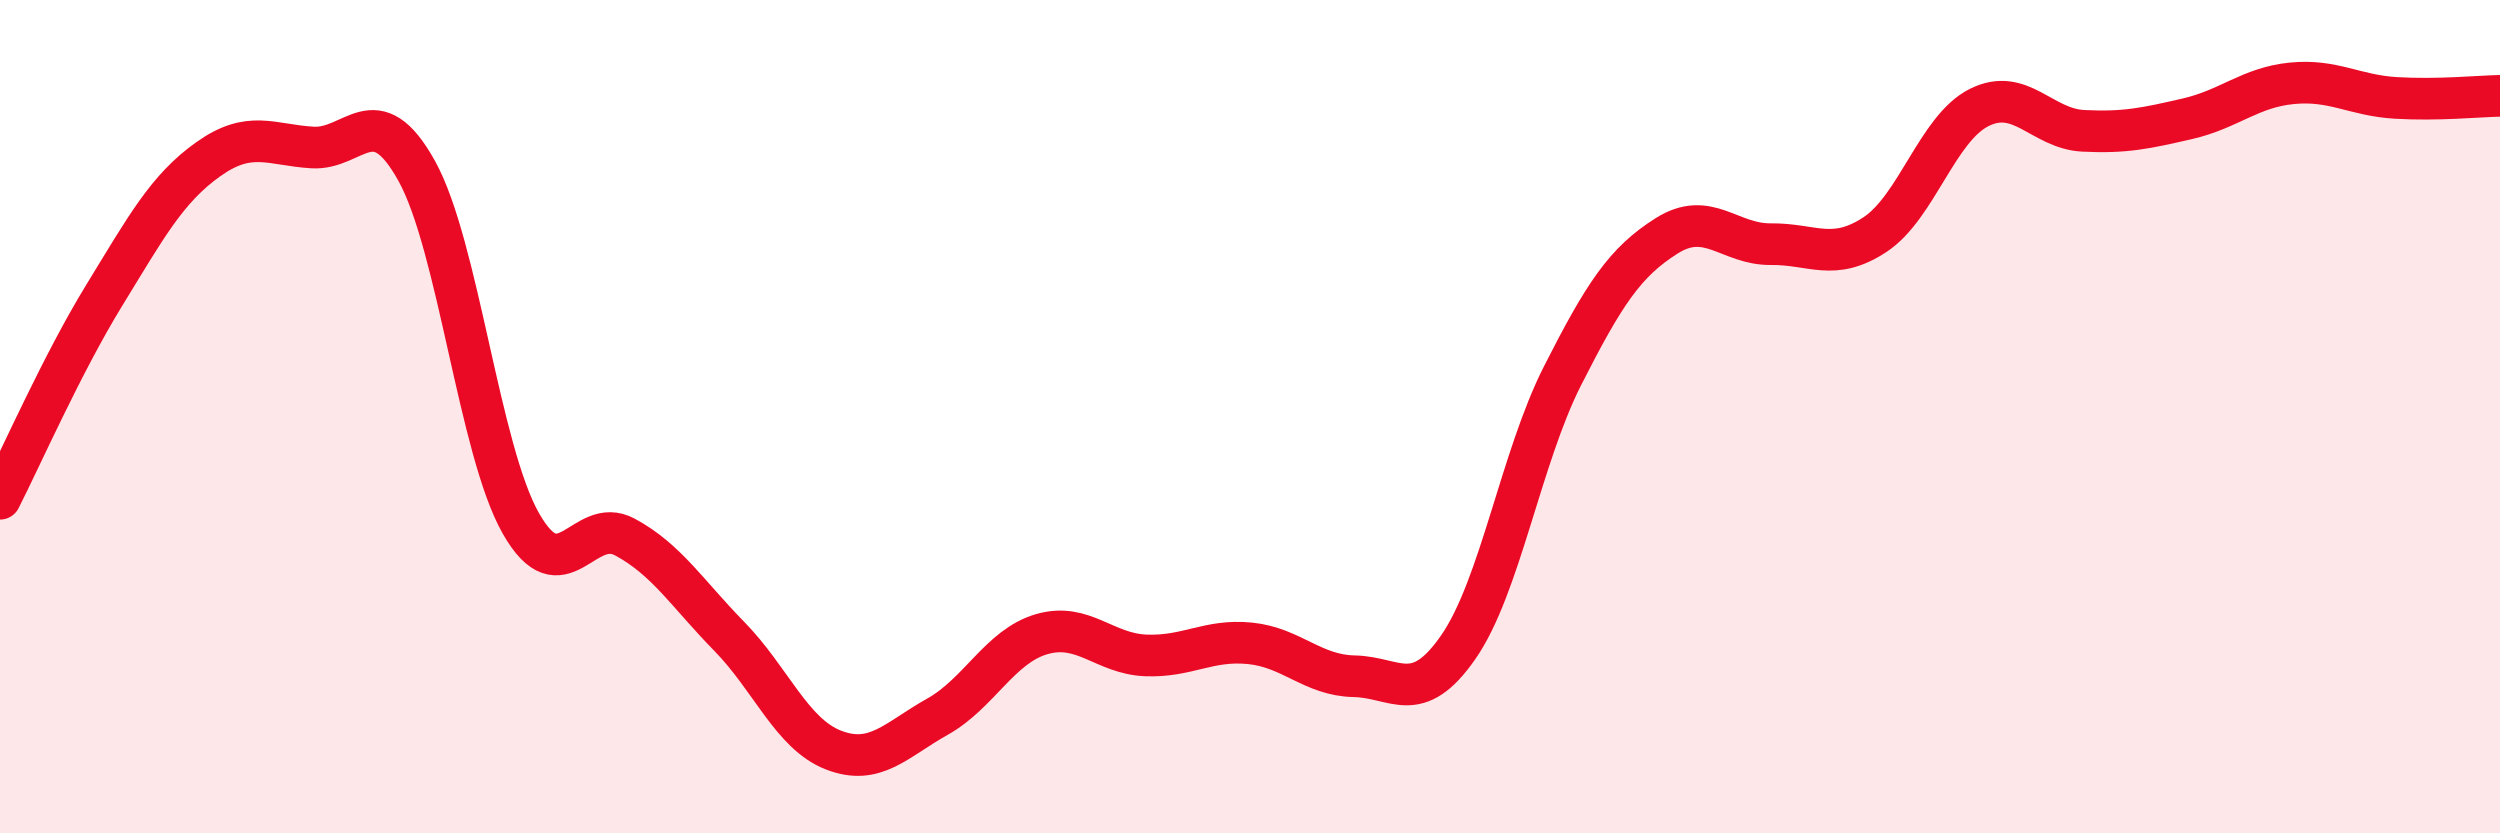 
    <svg width="60" height="20" viewBox="0 0 60 20" xmlns="http://www.w3.org/2000/svg">
      <path
        d="M 0,11.97 C 0.5,10.99 1.5,8.72 2.5,7.09 C 3.5,5.46 4,4.53 5,3.82 C 6,3.11 6.5,3.48 7.5,3.54 C 8.5,3.6 9,2.3 10,4.1 C 11,5.9 11.5,10.8 12.5,12.56 C 13.5,14.32 14,12.35 15,12.89 C 16,13.43 16.5,14.25 17.5,15.27 C 18.5,16.29 19,17.61 20,18 C 21,18.39 21.5,17.76 22.5,17.2 C 23.5,16.64 24,15.51 25,15.22 C 26,14.93 26.5,15.69 27.5,15.73 C 28.5,15.77 29,15.34 30,15.44 C 31,15.54 31.5,16.21 32.5,16.23 C 33.5,16.25 34,16.97 35,15.53 C 36,14.09 36.5,10.99 37.5,9.02 C 38.5,7.05 39,6.29 40,5.66 C 41,5.03 41.5,5.87 42.5,5.86 C 43.5,5.85 44,6.29 45,5.63 C 46,4.97 46.5,3.08 47.5,2.58 C 48.5,2.08 49,3.09 50,3.14 C 51,3.19 51.5,3.08 52.5,2.85 C 53.5,2.62 54,2.1 55,2 C 56,1.9 56.5,2.29 57.5,2.35 C 58.5,2.41 59.5,2.31 60,2.3L60 20L0 20Z"
        fill="#EB0A25"
        opacity="0.1"
        stroke-linecap="round"
        stroke-linejoin="round"
      />
      <path
        d="M 0,11.97 C 0.5,10.99 1.5,8.72 2.5,7.09 C 3.5,5.46 4,4.53 5,3.82 C 6,3.11 6.5,3.48 7.5,3.54 C 8.5,3.6 9,2.3 10,4.1 C 11,5.9 11.5,10.8 12.5,12.56 C 13.5,14.32 14,12.35 15,12.89 C 16,13.43 16.5,14.25 17.5,15.27 C 18.5,16.29 19,17.61 20,18 C 21,18.39 21.5,17.76 22.5,17.2 C 23.5,16.64 24,15.51 25,15.22 C 26,14.93 26.5,15.69 27.5,15.73 C 28.5,15.77 29,15.34 30,15.44 C 31,15.54 31.5,16.21 32.5,16.23 C 33.5,16.25 34,16.97 35,15.53 C 36,14.09 36.5,10.99 37.5,9.02 C 38.5,7.05 39,6.29 40,5.66 C 41,5.03 41.5,5.87 42.5,5.86 C 43.5,5.85 44,6.29 45,5.63 C 46,4.97 46.5,3.08 47.5,2.58 C 48.5,2.08 49,3.09 50,3.14 C 51,3.19 51.5,3.08 52.5,2.85 C 53.5,2.62 54,2.1 55,2 C 56,1.9 56.5,2.29 57.5,2.35 C 58.5,2.41 59.5,2.31 60,2.3"
        stroke="#EB0A25"
        stroke-width="1"
        fill="none"
        stroke-linecap="round"
        stroke-linejoin="round"
      />
    </svg>
  